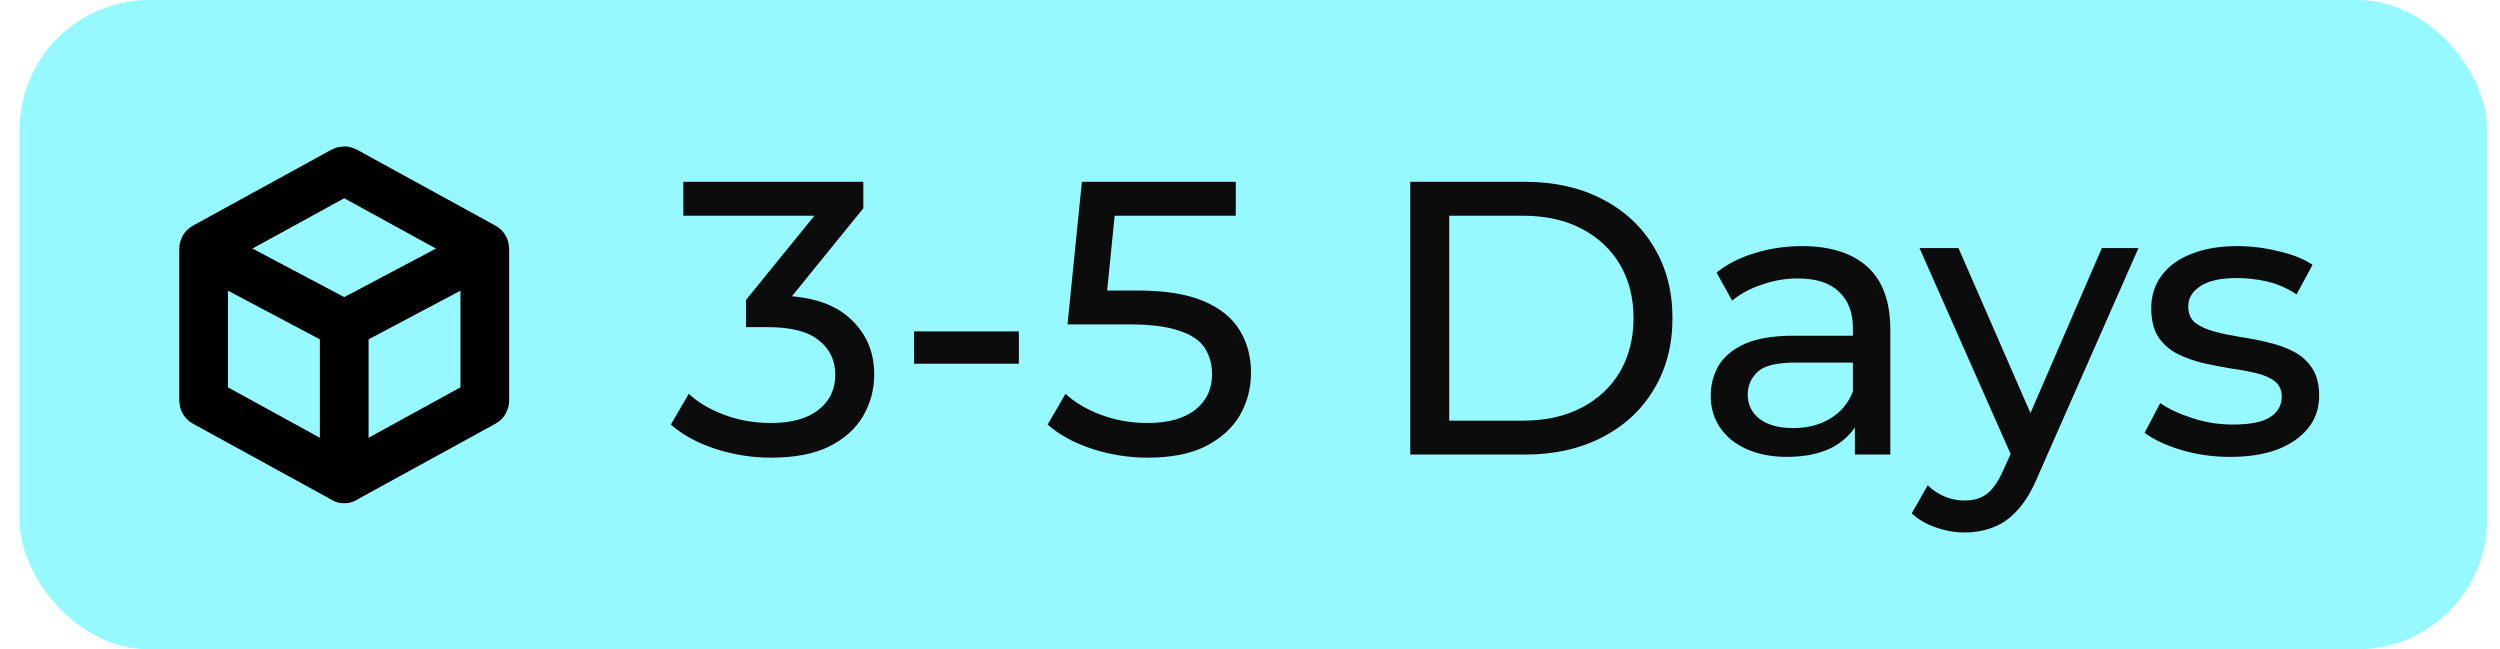 <svg width="77" height="20" viewBox="0 0 77 20" fill="none" xmlns="http://www.w3.org/2000/svg">
<rect x="0.602" width="76" height="20" rx="4" fill="#96F9FF"/>
<path d="M14.852 7.75L10.602 10M10.602 10L6.352 7.75M10.602 10V14.75" stroke="black" stroke-width="1.5" stroke-linecap="round" stroke-linejoin="round"/>
<path d="M10.573 5.266C10.591 5.256 10.612 5.256 10.63 5.266L14.9 7.608C14.92 7.618 14.932 7.639 14.932 7.661V12.339C14.932 12.361 14.92 12.382 14.9 12.392L10.63 14.734C10.612 14.744 10.591 14.744 10.573 14.734L6.303 12.392C6.283 12.382 6.271 12.361 6.271 12.339V7.661C6.271 7.639 6.283 7.618 6.303 7.608L10.573 5.266Z" stroke="black" stroke-width="1.5"/>
<path d="M23.746 14.096C23.154 14.096 22.578 14.004 22.018 13.82C21.466 13.636 21.014 13.388 20.662 13.076L21.214 12.128C21.494 12.392 21.858 12.608 22.306 12.776C22.754 12.944 23.234 13.028 23.746 13.028C24.37 13.028 24.854 12.896 25.198 12.632C25.55 12.36 25.726 11.996 25.726 11.54C25.726 11.1 25.558 10.748 25.222 10.484C24.894 10.212 24.37 10.076 23.65 10.076H22.978V9.236L25.474 6.164L25.642 6.644H21.046V5.6H26.59V6.416L24.106 9.476L23.482 9.104H23.878C24.894 9.104 25.654 9.332 26.158 9.788C26.67 10.244 26.926 10.824 26.926 11.528C26.926 12 26.81 12.432 26.578 12.824C26.346 13.216 25.994 13.528 25.522 13.76C25.058 13.984 24.466 14.096 23.746 14.096ZM28.153 11.204V10.208H31.381V11.204H28.153ZM35.35 14.096C34.758 14.096 34.182 14.004 33.623 13.82C33.071 13.636 32.618 13.388 32.267 13.076L32.819 12.128C33.099 12.392 33.462 12.608 33.91 12.776C34.358 12.944 34.834 13.028 35.339 13.028C35.978 13.028 36.471 12.892 36.815 12.62C37.158 12.348 37.331 11.984 37.331 11.528C37.331 11.216 37.255 10.944 37.102 10.712C36.95 10.48 36.687 10.304 36.31 10.184C35.943 10.056 35.434 9.992 34.786 9.992H32.879L33.322 5.6H38.062V6.644H33.767L34.391 6.056L34.042 9.524L33.419 8.948H35.038C35.879 8.948 36.554 9.056 37.066 9.272C37.578 9.488 37.95 9.788 38.182 10.172C38.414 10.548 38.531 10.984 38.531 11.48C38.531 11.96 38.414 12.4 38.182 12.8C37.95 13.192 37.599 13.508 37.127 13.748C36.663 13.98 36.071 14.096 35.35 14.096ZM43.436 14V5.6H46.976C47.872 5.6 48.66 5.776 49.34 6.128C50.028 6.48 50.56 6.972 50.936 7.604C51.32 8.236 51.512 8.968 51.512 9.8C51.512 10.632 51.32 11.364 50.936 11.996C50.56 12.628 50.028 13.12 49.34 13.472C48.66 13.824 47.872 14 46.976 14H43.436ZM44.636 12.956H46.904C47.6 12.956 48.2 12.824 48.704 12.56C49.216 12.296 49.612 11.928 49.892 11.456C50.172 10.976 50.312 10.424 50.312 9.8C50.312 9.168 50.172 8.616 49.892 8.144C49.612 7.672 49.216 7.304 48.704 7.04C48.2 6.776 47.6 6.644 46.904 6.644H44.636V12.956ZM57.13 14V12.656L57.07 12.404V10.112C57.07 9.624 56.926 9.248 56.638 8.984C56.358 8.712 55.934 8.576 55.366 8.576C54.99 8.576 54.622 8.64 54.262 8.768C53.902 8.888 53.598 9.052 53.35 9.26L52.87 8.396C53.198 8.132 53.59 7.932 54.046 7.796C54.51 7.652 54.994 7.58 55.498 7.58C56.37 7.58 57.042 7.792 57.514 8.216C57.986 8.64 58.222 9.288 58.222 10.16V14H57.13ZM55.042 14.072C54.57 14.072 54.154 13.992 53.794 13.832C53.442 13.672 53.17 13.452 52.978 13.172C52.786 12.884 52.69 12.56 52.69 12.2C52.69 11.856 52.77 11.544 52.93 11.264C53.098 10.984 53.366 10.76 53.734 10.592C54.11 10.424 54.614 10.34 55.246 10.34H57.262V11.168H55.294C54.718 11.168 54.33 11.264 54.13 11.456C53.93 11.648 53.83 11.88 53.83 12.152C53.83 12.464 53.954 12.716 54.202 12.908C54.45 13.092 54.794 13.184 55.234 13.184C55.666 13.184 56.042 13.088 56.362 12.896C56.69 12.704 56.926 12.424 57.07 12.056L57.298 12.848C57.146 13.224 56.878 13.524 56.494 13.748C56.11 13.964 55.626 14.072 55.042 14.072ZM60.513 16.4C60.209 16.4 59.913 16.348 59.624 16.244C59.337 16.148 59.089 16.004 58.88 15.812L59.373 14.948C59.532 15.1 59.709 15.216 59.901 15.296C60.093 15.376 60.297 15.416 60.513 15.416C60.792 15.416 61.025 15.344 61.209 15.2C61.392 15.056 61.565 14.8 61.724 14.432L62.12 13.556L62.24 13.412L64.737 7.64H65.865L62.781 14.636C62.596 15.084 62.389 15.436 62.157 15.692C61.932 15.948 61.684 16.128 61.413 16.232C61.141 16.344 60.84 16.4 60.513 16.4ZM62.025 14.204L59.12 7.64H60.321L62.792 13.304L62.025 14.204ZM68.682 14.072C68.154 14.072 67.65 14 67.17 13.856C66.698 13.712 66.326 13.536 66.054 13.328L66.534 12.416C66.806 12.6 67.142 12.756 67.542 12.884C67.942 13.012 68.35 13.076 68.766 13.076C69.302 13.076 69.686 13 69.918 12.848C70.158 12.696 70.278 12.484 70.278 12.212C70.278 12.012 70.206 11.856 70.062 11.744C69.918 11.632 69.726 11.548 69.486 11.492C69.254 11.436 68.994 11.388 68.706 11.348C68.418 11.3 68.13 11.244 67.842 11.18C67.554 11.108 67.29 11.012 67.05 10.892C66.81 10.764 66.618 10.592 66.474 10.376C66.33 10.152 66.258 9.856 66.258 9.488C66.258 9.104 66.366 8.768 66.582 8.48C66.798 8.192 67.102 7.972 67.494 7.82C67.894 7.66 68.366 7.58 68.91 7.58C69.326 7.58 69.746 7.632 70.17 7.736C70.602 7.832 70.954 7.972 71.226 8.156L70.734 9.068C70.446 8.876 70.146 8.744 69.834 8.672C69.522 8.6 69.21 8.564 68.898 8.564C68.394 8.564 68.018 8.648 67.77 8.816C67.522 8.976 67.398 9.184 67.398 9.44C67.398 9.656 67.47 9.824 67.614 9.944C67.766 10.056 67.958 10.144 68.19 10.208C68.43 10.272 68.694 10.328 68.982 10.376C69.27 10.416 69.558 10.472 69.846 10.544C70.134 10.608 70.394 10.7 70.626 10.82C70.866 10.94 71.058 11.108 71.202 11.324C71.354 11.54 71.43 11.828 71.43 12.188C71.43 12.572 71.318 12.904 71.094 13.184C70.87 13.464 70.554 13.684 70.146 13.844C69.738 13.996 69.25 14.072 68.682 14.072Z" fill="#0C0C0D"/>
</svg>
